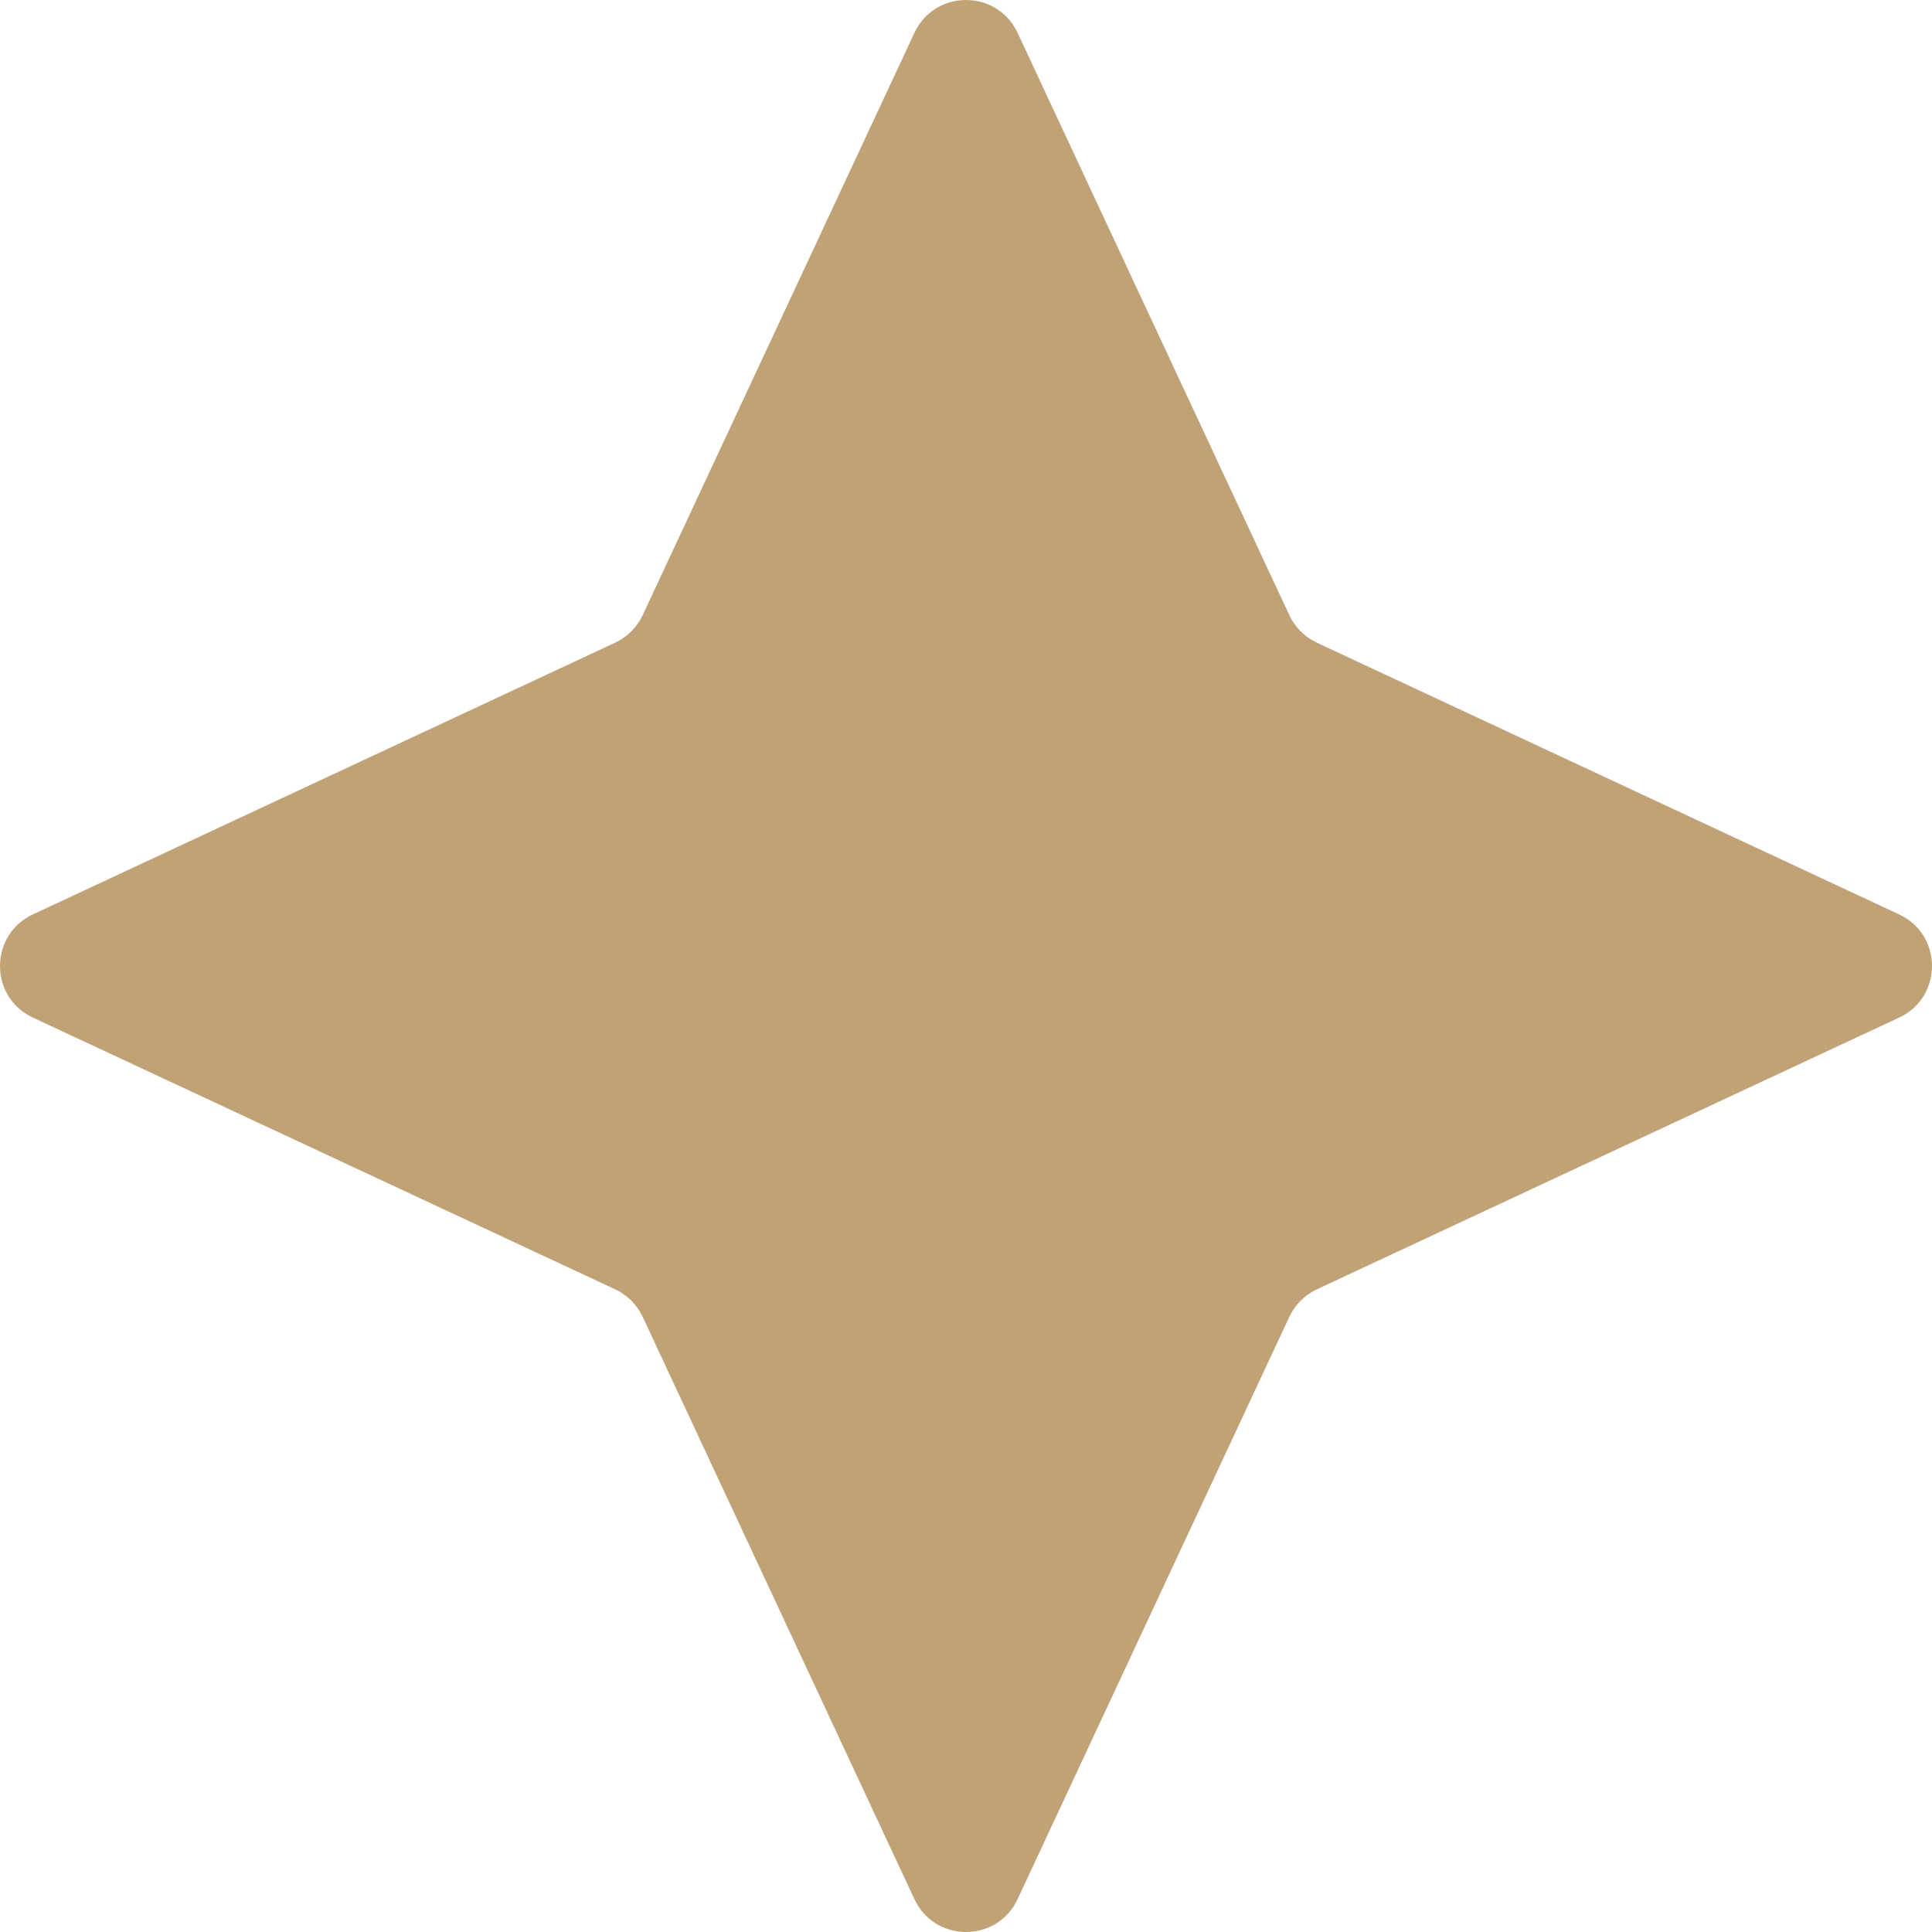 <?xml version="1.0" encoding="UTF-8"?> <svg xmlns="http://www.w3.org/2000/svg" width="102" height="102" viewBox="0 0 102 102" fill="none"> <path d="M48.276 1.735C49.355 -0.578 52.645 -0.578 53.724 1.735L68.07 32.477C68.369 33.117 68.883 33.631 69.523 33.93L100.265 48.276C102.578 49.355 102.578 52.645 100.265 53.724L69.523 68.07C68.883 68.369 68.369 68.883 68.07 69.523L53.724 100.265C52.645 102.578 49.355 102.578 48.276 100.265L33.93 69.523C33.631 68.883 33.117 68.369 32.477 68.07L1.735 53.724C-0.578 52.645 -0.578 49.355 1.735 48.276L32.477 33.93C33.117 33.631 33.631 33.117 33.93 32.477L48.276 1.735Z" fill="#C1A277"></path> </svg> 